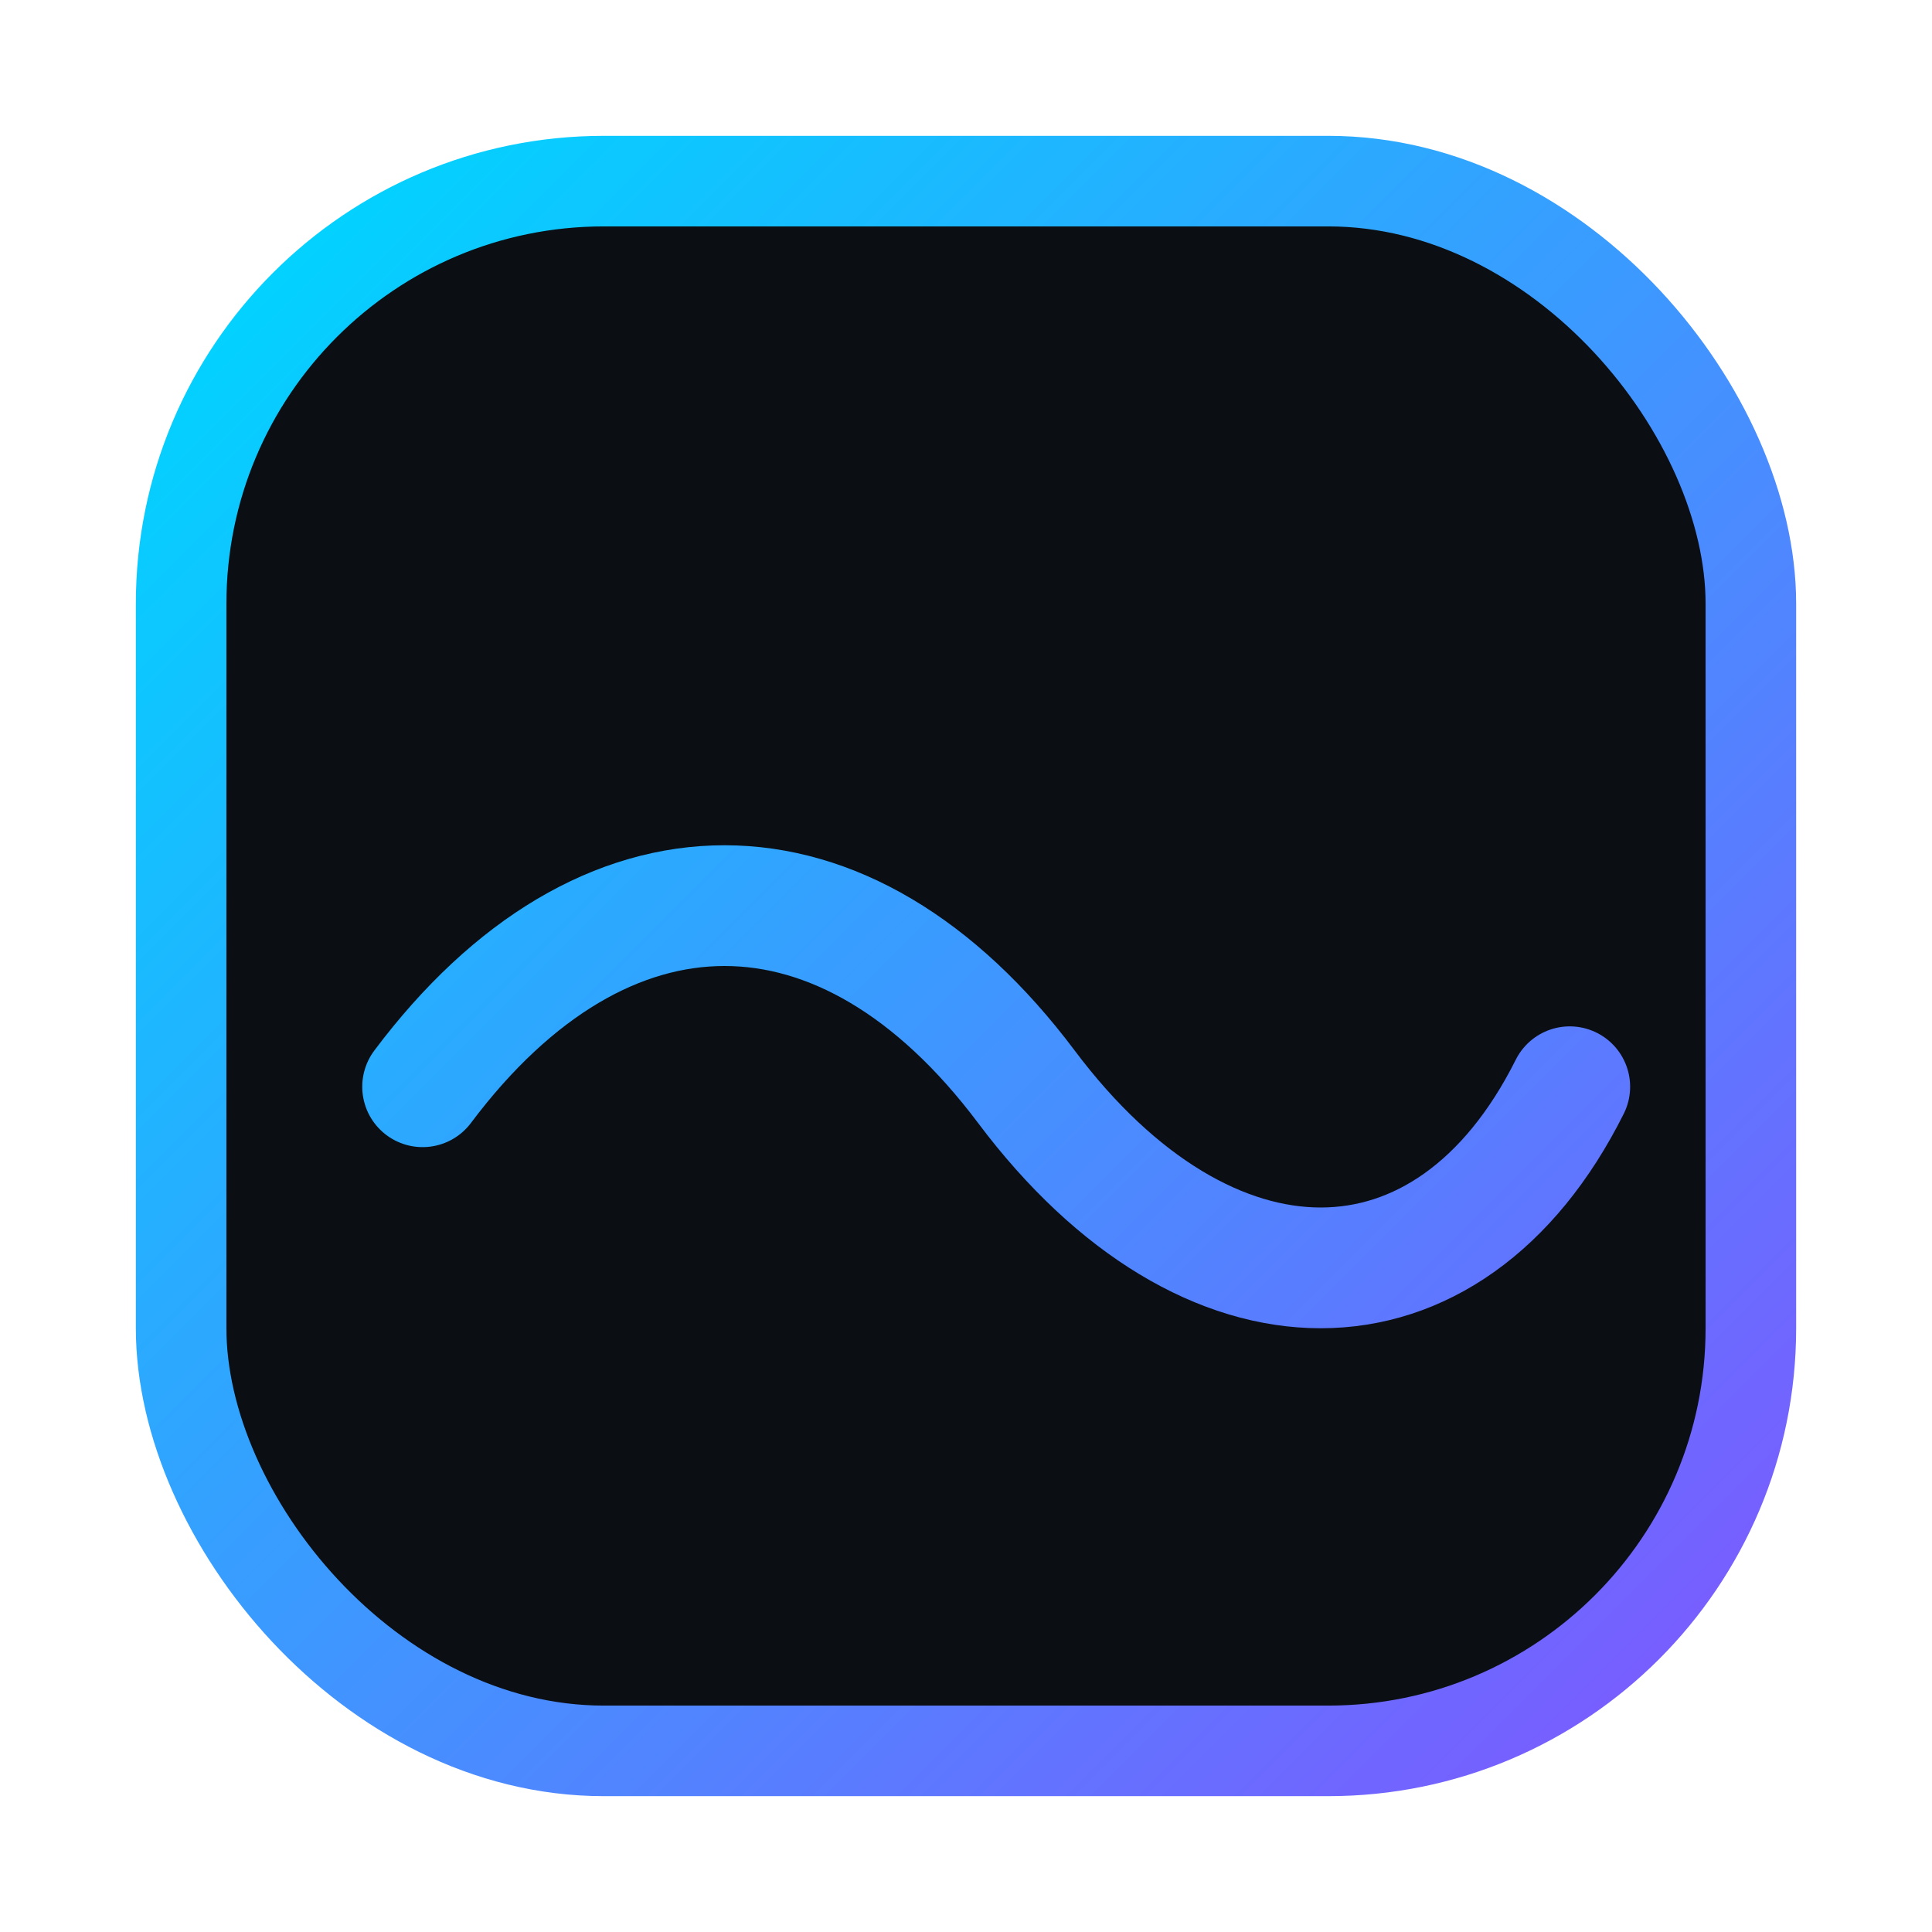 <svg xmlns="http://www.w3.org/2000/svg" width="64" height="64" viewBox="0 0 64 64" fill="none">
  <defs>
    <linearGradient id="f" x1="8" y1="8" x2="56" y2="56" gradientUnits="userSpaceOnUse">
      <stop stop-color="#00D4FF"/>
      <stop offset="1" stop-color="#7A5CFF"/>
    </linearGradient>
  </defs>
  <rect x="6" y="6" width="52" height="52" rx="14" fill="#0b0f14" stroke="url(#f)" stroke-width="3"/>
  <path d="M14 36 C20 28, 28 28, 34 36 S48 44, 52 36" stroke="url(#f)" stroke-width="4" fill="none" stroke-linecap="round"/>
</svg>
